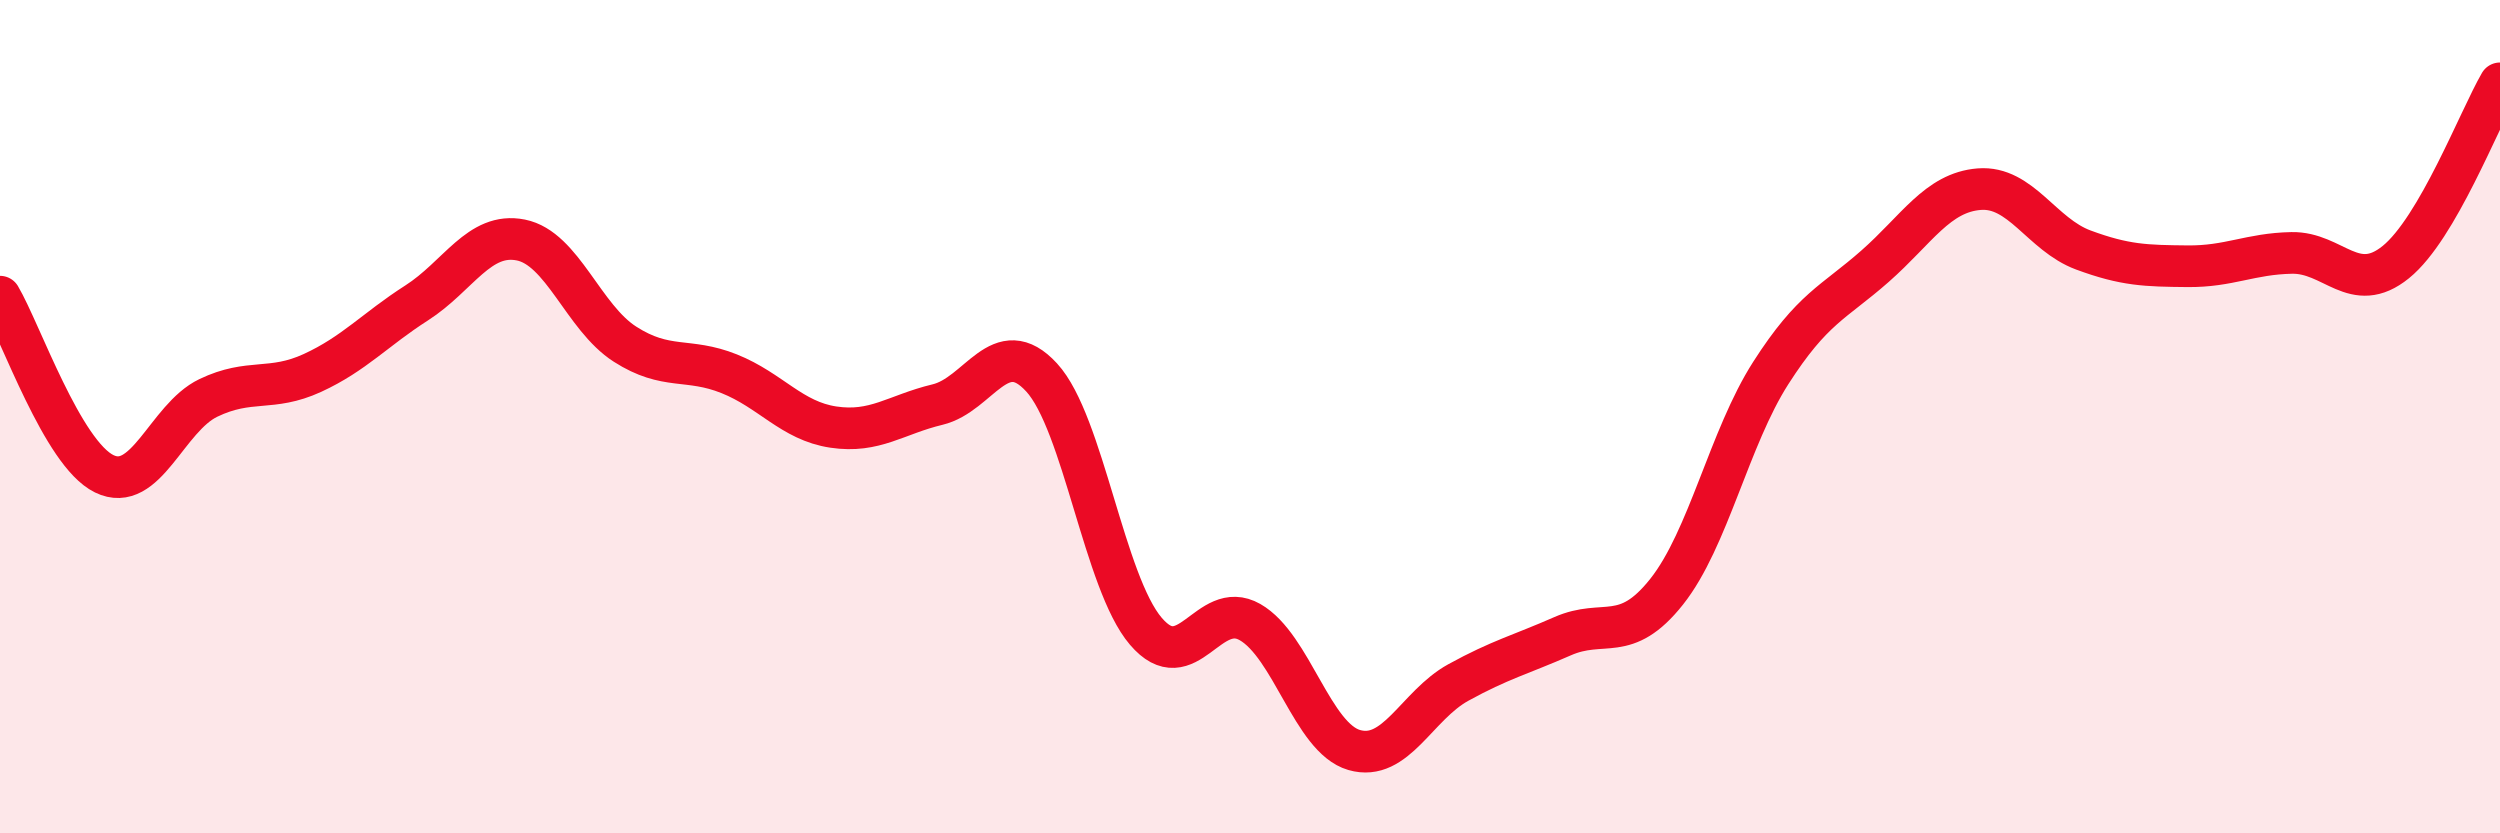 
    <svg width="60" height="20" viewBox="0 0 60 20" xmlns="http://www.w3.org/2000/svg">
      <path
        d="M 0,7.12 C 0.5,7.97 1.5,10.88 2.5,11.37 C 3.5,11.86 4,10.03 5,9.55 C 6,9.07 6.5,9.41 7.5,8.95 C 8.5,8.49 9,7.91 10,7.27 C 11,6.63 11.5,5.56 12.5,5.76 C 13.5,5.96 14,7.62 15,8.26 C 16,8.9 16.5,8.57 17.5,8.97 C 18.5,9.37 19,10.1 20,10.25 C 21,10.4 21.5,9.95 22.5,9.71 C 23.5,9.47 24,7.97 25,9.06 C 26,10.15 26.5,13.98 27.5,15.15 C 28.5,16.32 29,14.36 30,14.93 C 31,15.5 31.5,17.71 32.5,18 C 33.5,18.29 34,16.93 35,16.38 C 36,15.83 36.5,15.71 37.5,15.27 C 38.5,14.83 39,15.46 40,14.2 C 41,12.94 41.5,10.51 42.5,8.95 C 43.5,7.39 44,7.27 45,6.39 C 46,5.51 46.5,4.62 47.5,4.54 C 48.5,4.46 49,5.63 50,6 C 51,6.37 51.5,6.38 52.5,6.39 C 53.5,6.4 54,6.09 55,6.07 C 56,6.05 56.5,7.1 57.5,6.29 C 58.5,5.48 59.5,2.86 60,2L60 20L0 20Z"
        fill="#EB0A25"
        opacity="0.1"
        stroke-linecap="round"
        stroke-linejoin="round"
      />
      <path
        d="M 0,7.12 C 0.5,7.97 1.5,10.88 2.5,11.37 C 3.5,11.86 4,10.03 5,9.55 C 6,9.07 6.5,9.41 7.5,8.95 C 8.5,8.49 9,7.91 10,7.27 C 11,6.63 11.5,5.56 12.5,5.76 C 13.5,5.96 14,7.62 15,8.26 C 16,8.9 16.5,8.57 17.5,8.97 C 18.5,9.37 19,10.1 20,10.25 C 21,10.4 21.5,9.95 22.5,9.71 C 23.5,9.47 24,7.97 25,9.06 C 26,10.15 26.5,13.98 27.5,15.15 C 28.5,16.32 29,14.36 30,14.93 C 31,15.5 31.5,17.71 32.5,18 C 33.5,18.29 34,16.93 35,16.38 C 36,15.83 36.5,15.71 37.5,15.27 C 38.5,14.83 39,15.46 40,14.2 C 41,12.94 41.5,10.51 42.5,8.95 C 43.5,7.39 44,7.27 45,6.39 C 46,5.51 46.5,4.62 47.5,4.54 C 48.5,4.46 49,5.63 50,6 C 51,6.37 51.5,6.38 52.5,6.39 C 53.5,6.4 54,6.09 55,6.07 C 56,6.05 56.5,7.1 57.5,6.29 C 58.5,5.48 59.5,2.86 60,2"
        stroke="#EB0A25"
        stroke-width="1"
        fill="none"
        stroke-linecap="round"
        stroke-linejoin="round"
      />
    </svg>
  